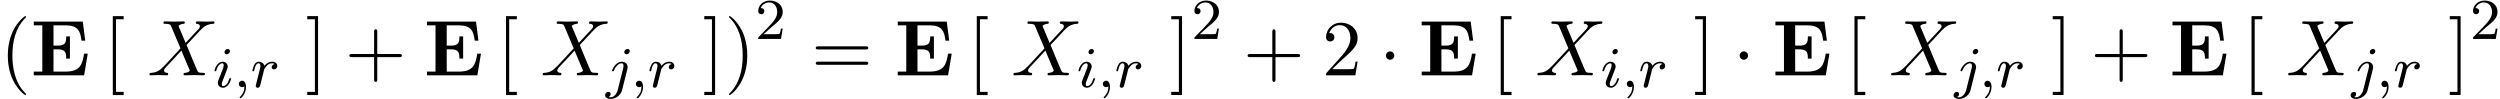 <svg xmlns="http://www.w3.org/2000/svg" xmlns:xlink="http://www.w3.org/1999/xlink" width="578" height="23" viewBox="1872.02 1482.972 345.504 13.748"><defs><path id="g0-69" d="M7.887-2.99h-.512C7.135-1.483 6.829-.512 4.81-.512H3.153v-3.076h.6c1.047 0 1.156.469 1.156 1.276h.513v-3.065h-.513c0 .807-.098 1.276-1.156 1.276h-.6v-2.803H4.81c1.756 0 2.04.796 2.214 2.116h.513L7.2-7.42H.425v.514h1.179v6.392H.425V0h6.96z"/><path id="g5-40" d="M3.61 2.618c0-.033 0-.054-.185-.24-1.363-1.374-1.712-3.436-1.712-5.105 0-1.898.414-3.797 1.756-5.16.142-.131.142-.153.142-.186 0-.076-.044-.109-.11-.109-.108 0-1.09.742-1.734 2.127-.556 1.2-.687 2.411-.687 3.328 0 .85.12 2.17.72 3.403.655 1.342 1.593 2.051 1.702 2.051.065 0 .109-.032.109-.109"/><path id="g5-41" d="M3.153-2.727c0-.851-.12-2.171-.72-3.404C1.778-7.473.84-8.18.73-8.18c-.066 0-.11.043-.11.108 0 .033 0 .055.208.251C1.9-6.742 2.52-5.007 2.52-2.727c0 1.865-.404 3.785-1.756 5.16-.142.13-.142.152-.142.185 0 .066.043.11.109.11.109 0 1.09-.743 1.734-2.128.557-1.2.688-2.41.688-3.327"/><path id="g5-43" d="M4.462-2.51h3.043c.153 0 .36 0 .36-.217s-.207-.218-.36-.218H4.462V-6c0-.153 0-.36-.218-.36s-.219.207-.219.36v3.055H.971c-.153 0-.36 0-.36.218s.207.218.36.218h3.054V.545c0 .153 0 .36.219.36s.218-.207.218-.36z"/><path id="g5-50" d="m1.385-.84 1.157-1.124c1.702-1.505 2.356-2.094 2.356-3.185 0-1.244-.982-2.116-2.313-2.116a2.016 2.016 0 0 0-2.04 1.974c0 .611.546.611.579.611.185 0 .567-.13.567-.578a.55.55 0 0 0-.578-.567c-.088 0-.11 0-.142.01.25-.709.84-1.112 1.473-1.112.992 0 1.461.883 1.461 1.778 0 .873-.545 1.734-1.145 2.41L.665-.403c-.12.12-.12.142-.12.404h4.048l.305-1.898h-.273c-.054.327-.13.807-.24.97C4.31-.84 3.59-.84 3.35-.84z"/><path id="g5-61" d="M7.495-3.567c.163 0 .37 0 .37-.218s-.207-.219-.36-.219H.971c-.153 0-.36 0-.36.219s.207.218.37.218zm.01 2.116c.153 0 .36 0 .36-.218s-.207-.218-.37-.218H.982c-.164 0-.371 0-.371.218s.207.218.36.218z"/><path id="g5-91" d="M2.782 2.727v-.436H1.724V-7.745h1.058v-.437H1.287v10.91z"/><path id="g5-93" d="M1.735-8.182H.24v.437h1.058V2.29H.24v.436h1.495z"/><path id="g1-1" d="M2.095-2.727c0-.317-.262-.578-.579-.578s-.578.261-.578.578.262.578.578.578.579-.262.579-.578"/><path id="g3-88" d="m5.29-4.484-.915-2.17c-.033-.088-.055-.131-.055-.142 0-.066.185-.273.644-.317.109-.01.218-.022.218-.207 0-.13-.131-.13-.164-.13-.447 0-.916.032-1.374.032-.273 0-.95-.033-1.222-.033-.066 0-.197 0-.197.218 0 .12.11.12.251.12.655 0 .72.11.819.35L4.582-3.72 2.28-1.244l-.142.12c-.534.579-1.047.753-1.603.786-.142.01-.24.01-.24.218 0 .01 0 .12.141.12.328 0 .688-.033 1.026-.033.403 0 .829.033 1.222.033.065 0 .196 0 .196-.218 0-.11-.11-.12-.13-.12-.1-.011-.437-.033-.437-.338 0-.175.163-.35.294-.491L3.72-2.345l.982-1.07L5.804-.807c.043.12.054.13.054.152 0 .088-.207.273-.633.317-.12.01-.218.022-.218.207 0 .131.12.131.164.131.305 0 1.069-.033 1.374-.033.273 0 .939.033 1.211.033.077 0 .208 0 .208-.207 0-.131-.11-.131-.197-.131-.73-.011-.752-.044-.938-.48-.425-1.015-1.156-2.717-1.407-3.371.742-.764 1.887-2.062 2.236-2.367.317-.262.731-.524 1.386-.557.141-.01.24-.01.24-.218 0-.01 0-.12-.142-.12-.327 0-.687.033-1.026.033-.403 0-.818-.033-1.21-.033-.066 0-.208 0-.208.218 0 .077.055.11.131.12.098.011.436.033.436.338 0 .153-.12.295-.207.393z"/><path id="g2-59" d="M1.49-.12c0 .52-.11.973-.605 1.467-.032.024-.048.04-.048.08 0 .063.064.111.12.111.095 0 .757-.63.757-1.562 0-.51-.192-.86-.542-.86a.43.43 0 0 0-.439.438c0 .223.152.446.447.446a.43.43 0 0 0 .31-.12"/><path id="g2-105" d="M2.375-4.973c0-.176-.127-.303-.31-.303-.208 0-.44.191-.44.43 0 .176.128.303.312.303.207 0 .438-.191.438-.43M1.211-2.048l-.43 1.1c-.04.12-.08.215-.08.35 0 .39.303.678.726.678.773 0 1.1-1.116 1.1-1.22 0-.08-.064-.103-.12-.103-.096 0-.112.055-.136.135-.183.638-.51.965-.828.965-.096 0-.192-.04-.192-.256 0-.19.056-.334.16-.581q.118-.323.247-.646l.247-.645c.072-.184.167-.43.167-.566 0-.399-.319-.678-.725-.678-.773 0-1.108 1.116-1.108 1.22 0 .071.056.103.12.103.103 0 .111-.048.135-.127.223-.757.59-.973.829-.973.112 0 .191.04.191.263 0 .08-.008.192-.087.43z"/><path id="g2-106" d="M3.292-4.973a.304.304 0 0 0-.311-.303c-.24 0-.447.223-.447.43 0 .152.12.303.311.303.24 0 .447-.223.447-.43M1.626.399c-.12.486-.51 1.004-.996 1.004a1 1 0 0 1-.263-.04.46.46 0 0 0 .279-.407C.646.766.502.662.335.662a.46.46 0 0 0-.447.462c0 .303.295.502.75.502.486 0 1.362-.303 1.602-1.26l.717-2.853a1 1 0 0 0 .04-.279c0-.438-.35-.749-.813-.749-.845 0-1.34 1.116-1.34 1.22 0 .071.057.103.12.103.088 0 .096-.024.152-.143.239-.55.645-.957 1.044-.957.167 0 .263.112.263.375 0 .112-.024.223-.048.335z"/><path id="g2-114" d="M1.538-1.1c.088-.343.176-.685.255-1.036.008-.016.064-.247.072-.287.024-.072.223-.398.43-.598.255-.23.526-.27.67-.27.088 0 .231.007.343.103a.47.47 0 0 0-.39.438c0 .176.135.295.31.295.215 0 .454-.175.454-.494 0-.287-.247-.566-.701-.566-.542 0-.909.359-1.076.574-.16-.574-.702-.574-.781-.574-.287 0-.486.183-.614.43a3.2 3.2 0 0 0-.27.79c0 .071.055.103.119.103.103 0 .111-.032.167-.239.096-.39.24-.86.574-.86.207 0 .255.199.255.374 0 .143-.04.295-.104.558-.016.064-.135.534-.167.645L.789-.518c-.032.12-.08.319-.08.35C.71.017.861.08.964.08c.28 0 .335-.223.399-.494z"/><path id="g4-50" d="M2.248-1.626c.127-.12.462-.382.59-.494.494-.454.964-.893.964-1.618 0-.948-.797-1.562-1.794-1.562-.956 0-1.586.725-1.586 1.434 0 .391.311.447.423.447a.41.41 0 0 0 .414-.423c0-.414-.398-.414-.494-.414a1.23 1.23 0 0 1 1.156-.781c.741 0 1.124.63 1.124 1.299 0 .829-.582 1.435-1.523 2.399L.518-.303C.422-.215.422-.199.422 0h3.149l.23-1.427h-.246c-.024.16-.088.558-.184.71-.047.063-.653.063-.78.063H1.17z"/></defs><g id="page1"><use xlink:href="#g5-40" x="1872.02" y="1493.379"/><use xlink:href="#g0-69" x="1876.262" y="1493.379"/><use xlink:href="#g5-91" x="1886.323" y="1493.379"/><use xlink:href="#g3-88" x="1892.383" y="1493.379"/><use xlink:href="#g2-105" x="1901.421" y="1495.015"/><use xlink:href="#g2-59" x="1904.304" y="1495.015"/><use xlink:href="#g2-114" x="1906.657" y="1495.015"/><use xlink:href="#g5-93" x="1914.242" y="1493.379"/><use xlink:href="#g5-43" x="1919.696" y="1493.379"/><use xlink:href="#g0-69" x="1930.605" y="1493.379"/><use xlink:href="#g5-91" x="1940.666" y="1493.379"/><use xlink:href="#g3-88" x="1946.726" y="1493.379"/><use xlink:href="#g2-106" x="1955.764" y="1495.015"/><use xlink:href="#g2-59" x="1959.178" y="1495.015"/><use xlink:href="#g2-114" x="1961.53" y="1495.015"/><use xlink:href="#g5-93" x="1969.115" y="1493.379"/><use xlink:href="#g5-41" x="1972.145" y="1493.379"/><use xlink:href="#g4-50" x="1976.388" y="1488.352"/><use xlink:href="#g5-61" x="1984.15" y="1493.379"/><use xlink:href="#g0-69" x="1995.665" y="1493.379"/><use xlink:href="#g5-91" x="2005.726" y="1493.379"/><use xlink:href="#g3-88" x="2011.787" y="1493.379"/><use xlink:href="#g2-105" x="2020.824" y="1495.015"/><use xlink:href="#g2-59" x="2023.708" y="1495.015"/><use xlink:href="#g2-114" x="2026.06" y="1495.015"/><use xlink:href="#g5-93" x="2033.645" y="1493.379"/><use xlink:href="#g4-50" x="2036.675" y="1488.352"/><use xlink:href="#g5-43" x="2043.832" y="1493.379"/><use xlink:href="#g5-50" x="2054.741" y="1493.379"/><use xlink:href="#g1-1" x="2062.619" y="1493.379"/><use xlink:href="#g0-69" x="2068.074" y="1493.379"/><use xlink:href="#g5-91" x="2078.135" y="1493.379"/><use xlink:href="#g3-88" x="2084.195" y="1493.379"/><use xlink:href="#g2-105" x="2093.233" y="1495.015"/><use xlink:href="#g2-59" x="2096.116" y="1495.015"/><use xlink:href="#g2-114" x="2098.468" y="1495.015"/><use xlink:href="#g5-93" x="2106.053" y="1493.379"/><use xlink:href="#g1-1" x="2111.508" y="1493.379"/><use xlink:href="#g0-69" x="2116.962" y="1493.379"/><use xlink:href="#g5-91" x="2127.023" y="1493.379"/><use xlink:href="#g3-88" x="2133.083" y="1493.379"/><use xlink:href="#g2-106" x="2142.121" y="1495.015"/><use xlink:href="#g2-59" x="2145.535" y="1495.015"/><use xlink:href="#g2-114" x="2147.887" y="1495.015"/><use xlink:href="#g5-93" x="2155.472" y="1493.379"/><use xlink:href="#g5-43" x="2160.927" y="1493.379"/><use xlink:href="#g0-69" x="2171.836" y="1493.379"/><use xlink:href="#g5-91" x="2181.896" y="1493.379"/><use xlink:href="#g3-88" x="2187.957" y="1493.379"/><use xlink:href="#g2-106" x="2196.995" y="1495.015"/><use xlink:href="#g2-59" x="2200.408" y="1495.015"/><use xlink:href="#g2-114" x="2202.761" y="1495.015"/><use xlink:href="#g5-93" x="2210.346" y="1493.379"/><use xlink:href="#g4-50" x="2213.376" y="1488.352"/></g><script type="text/ecmascript">if(window.parent.postMessage)window.parent.postMessage(&quot;4.19292|433.5|17.25|&quot;+window.location,&quot;*&quot;);</script></svg>